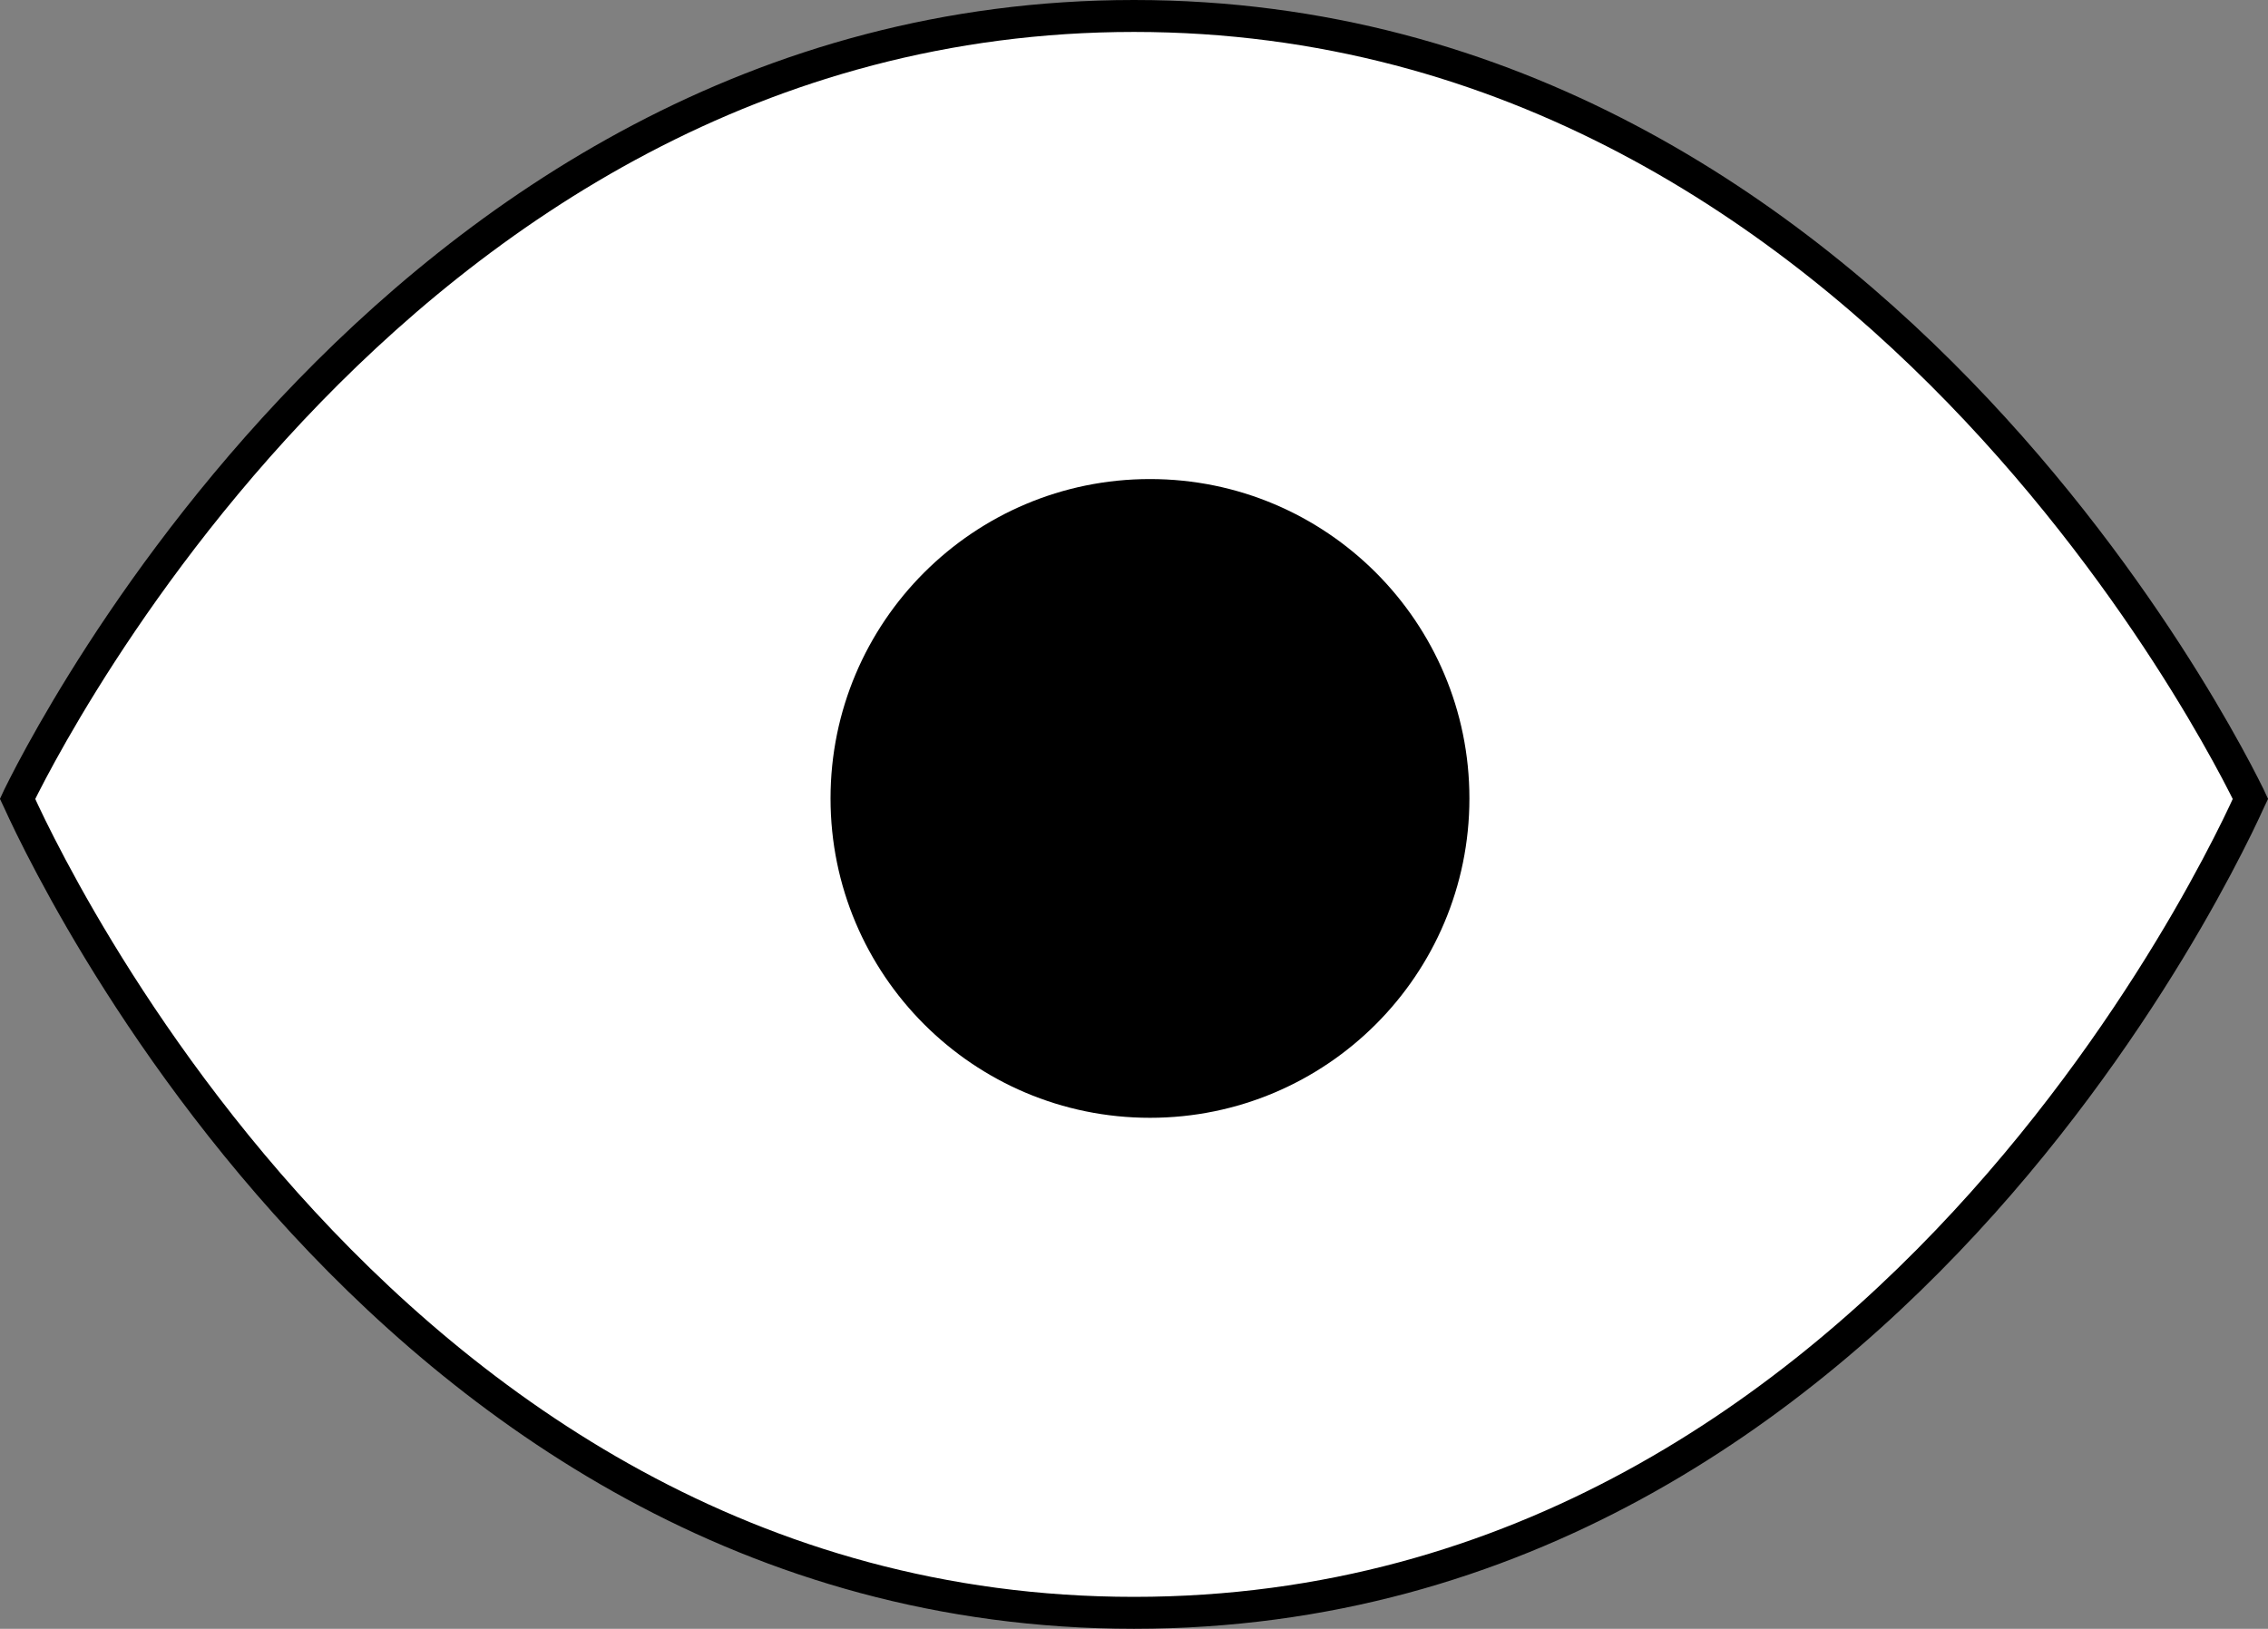 <?xml version="1.0" encoding="UTF-8"?> <svg xmlns="http://www.w3.org/2000/svg" width="71" height="51" viewBox="0 0 71 51" fill="none"><rect x="0" y="0" width="71" height="51" fill="#808080" stroke="none"/> <path d="M0.585 25.085C0.572 25.058 0.561 25.032 0.55 25.009C0.56 24.987 0.572 24.964 0.584 24.94C0.672 24.761 0.805 24.497 0.983 24.159C1.34 23.485 1.877 22.518 2.597 21.357C4.037 19.034 6.205 15.938 9.114 12.842C14.936 6.649 23.689 0.5 35.5 0.5C47.312 0.5 56.064 6.649 61.886 12.842C64.795 15.938 66.963 19.034 68.403 21.357C69.123 22.518 69.66 23.485 70.017 24.159C70.195 24.497 70.328 24.761 70.416 24.94C70.428 24.964 70.44 24.987 70.45 25.009C70.439 25.032 70.428 25.058 70.415 25.085C70.331 25.271 70.203 25.546 70.031 25.897C69.686 26.599 69.166 27.604 68.466 28.812C67.064 31.228 64.943 34.448 62.065 37.667C56.306 44.107 47.556 50.5 35.5 50.5C23.444 50.5 14.694 44.107 8.935 37.667C6.057 34.448 3.936 31.228 2.534 28.812C1.834 27.604 1.314 26.599 0.969 25.897C0.797 25.546 0.669 25.271 0.585 25.085Z" fill="white" stroke="black"></path> <circle cx="36" cy="25" r="10" fill="black"></circle> </svg> 